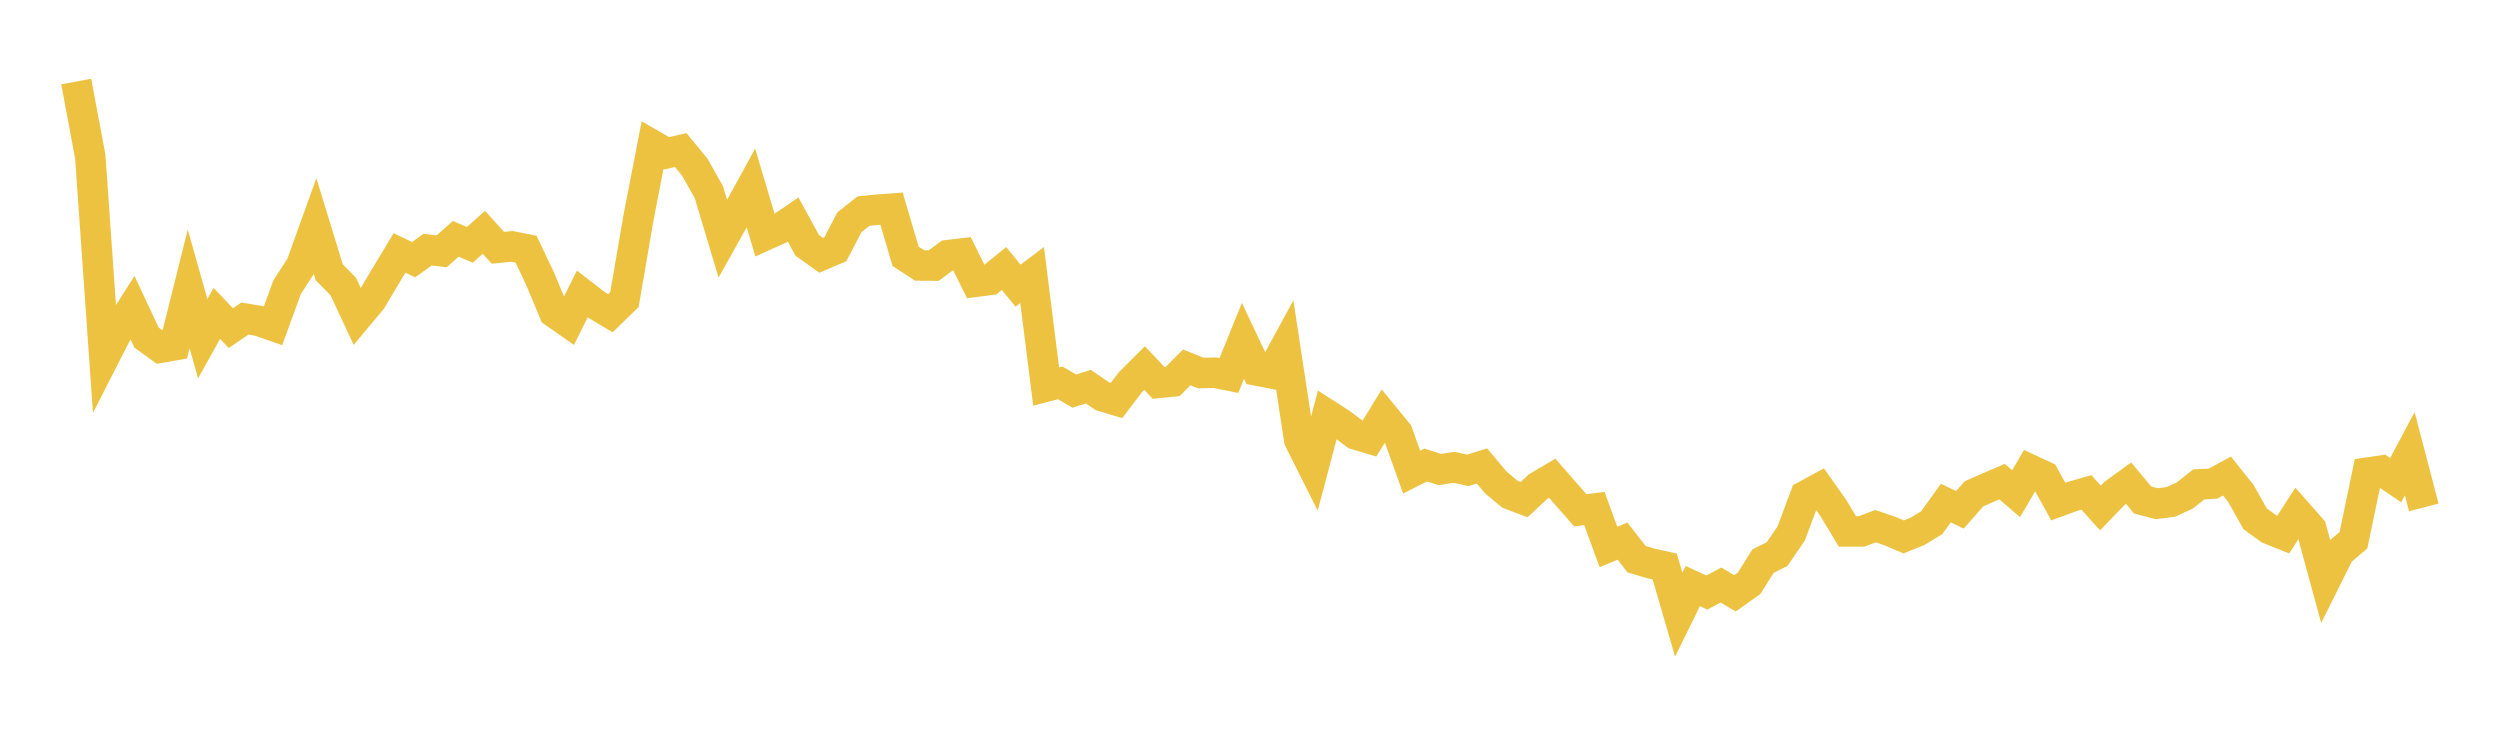 <svg width="164" height="48" xmlns="http://www.w3.org/2000/svg" xmlns:xlink="http://www.w3.org/1999/xlink"><path fill="none" stroke="rgb(237,194,64)" stroke-width="2" d="M5,5.349L5.922,10.273L6.844,23.427L7.766,21.623L8.689,20.175L9.611,22.143L10.533,22.809L11.455,22.648L12.377,18.95L13.299,22.218L14.222,20.56L15.144,21.526L16.066,20.895L16.988,21.051L17.91,21.374L18.832,18.842L19.754,17.422L20.677,14.855L21.599,17.861L22.521,18.799L23.443,20.777L24.365,19.672L25.287,18.124L26.21,16.592L27.132,17.037L28.054,16.375L28.976,16.486L29.898,15.665L30.82,16.064L31.743,15.238L32.665,16.256L33.587,16.164L34.509,16.347L35.431,18.284L36.353,20.498L37.275,21.141L38.198,19.285L39.12,19.998L40.042,20.546L40.964,19.649L41.886,14.275L42.808,9.524L43.731,10.055L44.653,9.845L45.575,10.961L46.497,12.596L47.419,15.66L48.341,14.014L49.263,12.332L50.186,15.441L51.108,15.027L52.03,14.399L52.952,16.092L53.874,16.751L54.796,16.359L55.719,14.584L56.641,13.85L57.563,13.757L58.485,13.688L59.407,16.814L60.329,17.417L61.251,17.424L62.174,16.739L63.096,16.629L64.018,18.482L64.94,18.364L65.862,17.613L66.784,18.741L67.707,18.044L68.629,25.358L69.551,25.117L70.473,25.657L71.395,25.363L72.317,25.995L73.24,26.273L74.162,25.064L75.084,24.146L76.006,25.119L76.928,25.026L77.85,24.101L78.772,24.469L79.695,24.449L80.617,24.633L81.539,22.359L82.461,24.31L83.383,24.488L84.305,22.792L85.228,28.852L86.15,30.69L87.072,27.206L87.994,27.798L88.916,28.494L89.838,28.771L90.76,27.268L91.683,28.397L92.605,30.971L93.527,30.505L94.449,30.802L95.371,30.654L96.293,30.855L97.216,30.566L98.138,31.661L99.06,32.428L99.982,32.777L100.904,31.916L101.826,31.372L102.749,32.43L103.671,33.476L104.593,33.36L105.515,35.883L106.437,35.496L107.359,36.681L108.281,36.958L109.204,37.162L110.126,40.321L111.048,38.445L111.97,38.873L112.892,38.377L113.814,38.922L114.737,38.27L115.659,36.808L116.581,36.345L117.503,34.994L118.425,32.528L119.347,32.027L120.269,33.329L121.192,34.862L122.114,34.862L123.036,34.517L123.958,34.831L124.88,35.222L125.802,34.851L126.725,34.286L127.647,33L128.569,33.446L129.491,32.395L130.413,31.989L131.335,31.596L132.257,32.385L133.18,30.806L134.102,31.236L135.024,32.905L135.946,32.567L136.868,32.301L137.79,33.324L138.713,32.364L139.635,31.695L140.557,32.801L141.479,33.043L142.401,32.926L143.323,32.503L144.246,31.775L145.168,31.728L146.09,31.228L147.012,32.385L147.934,34.031L148.856,34.701L149.778,35.071L150.701,33.644L151.623,34.691L152.545,38.073L153.467,36.222L154.389,35.434L155.311,31.005L156.234,30.871L157.156,31.497L158.078,29.764L159,33.286"></path></svg>